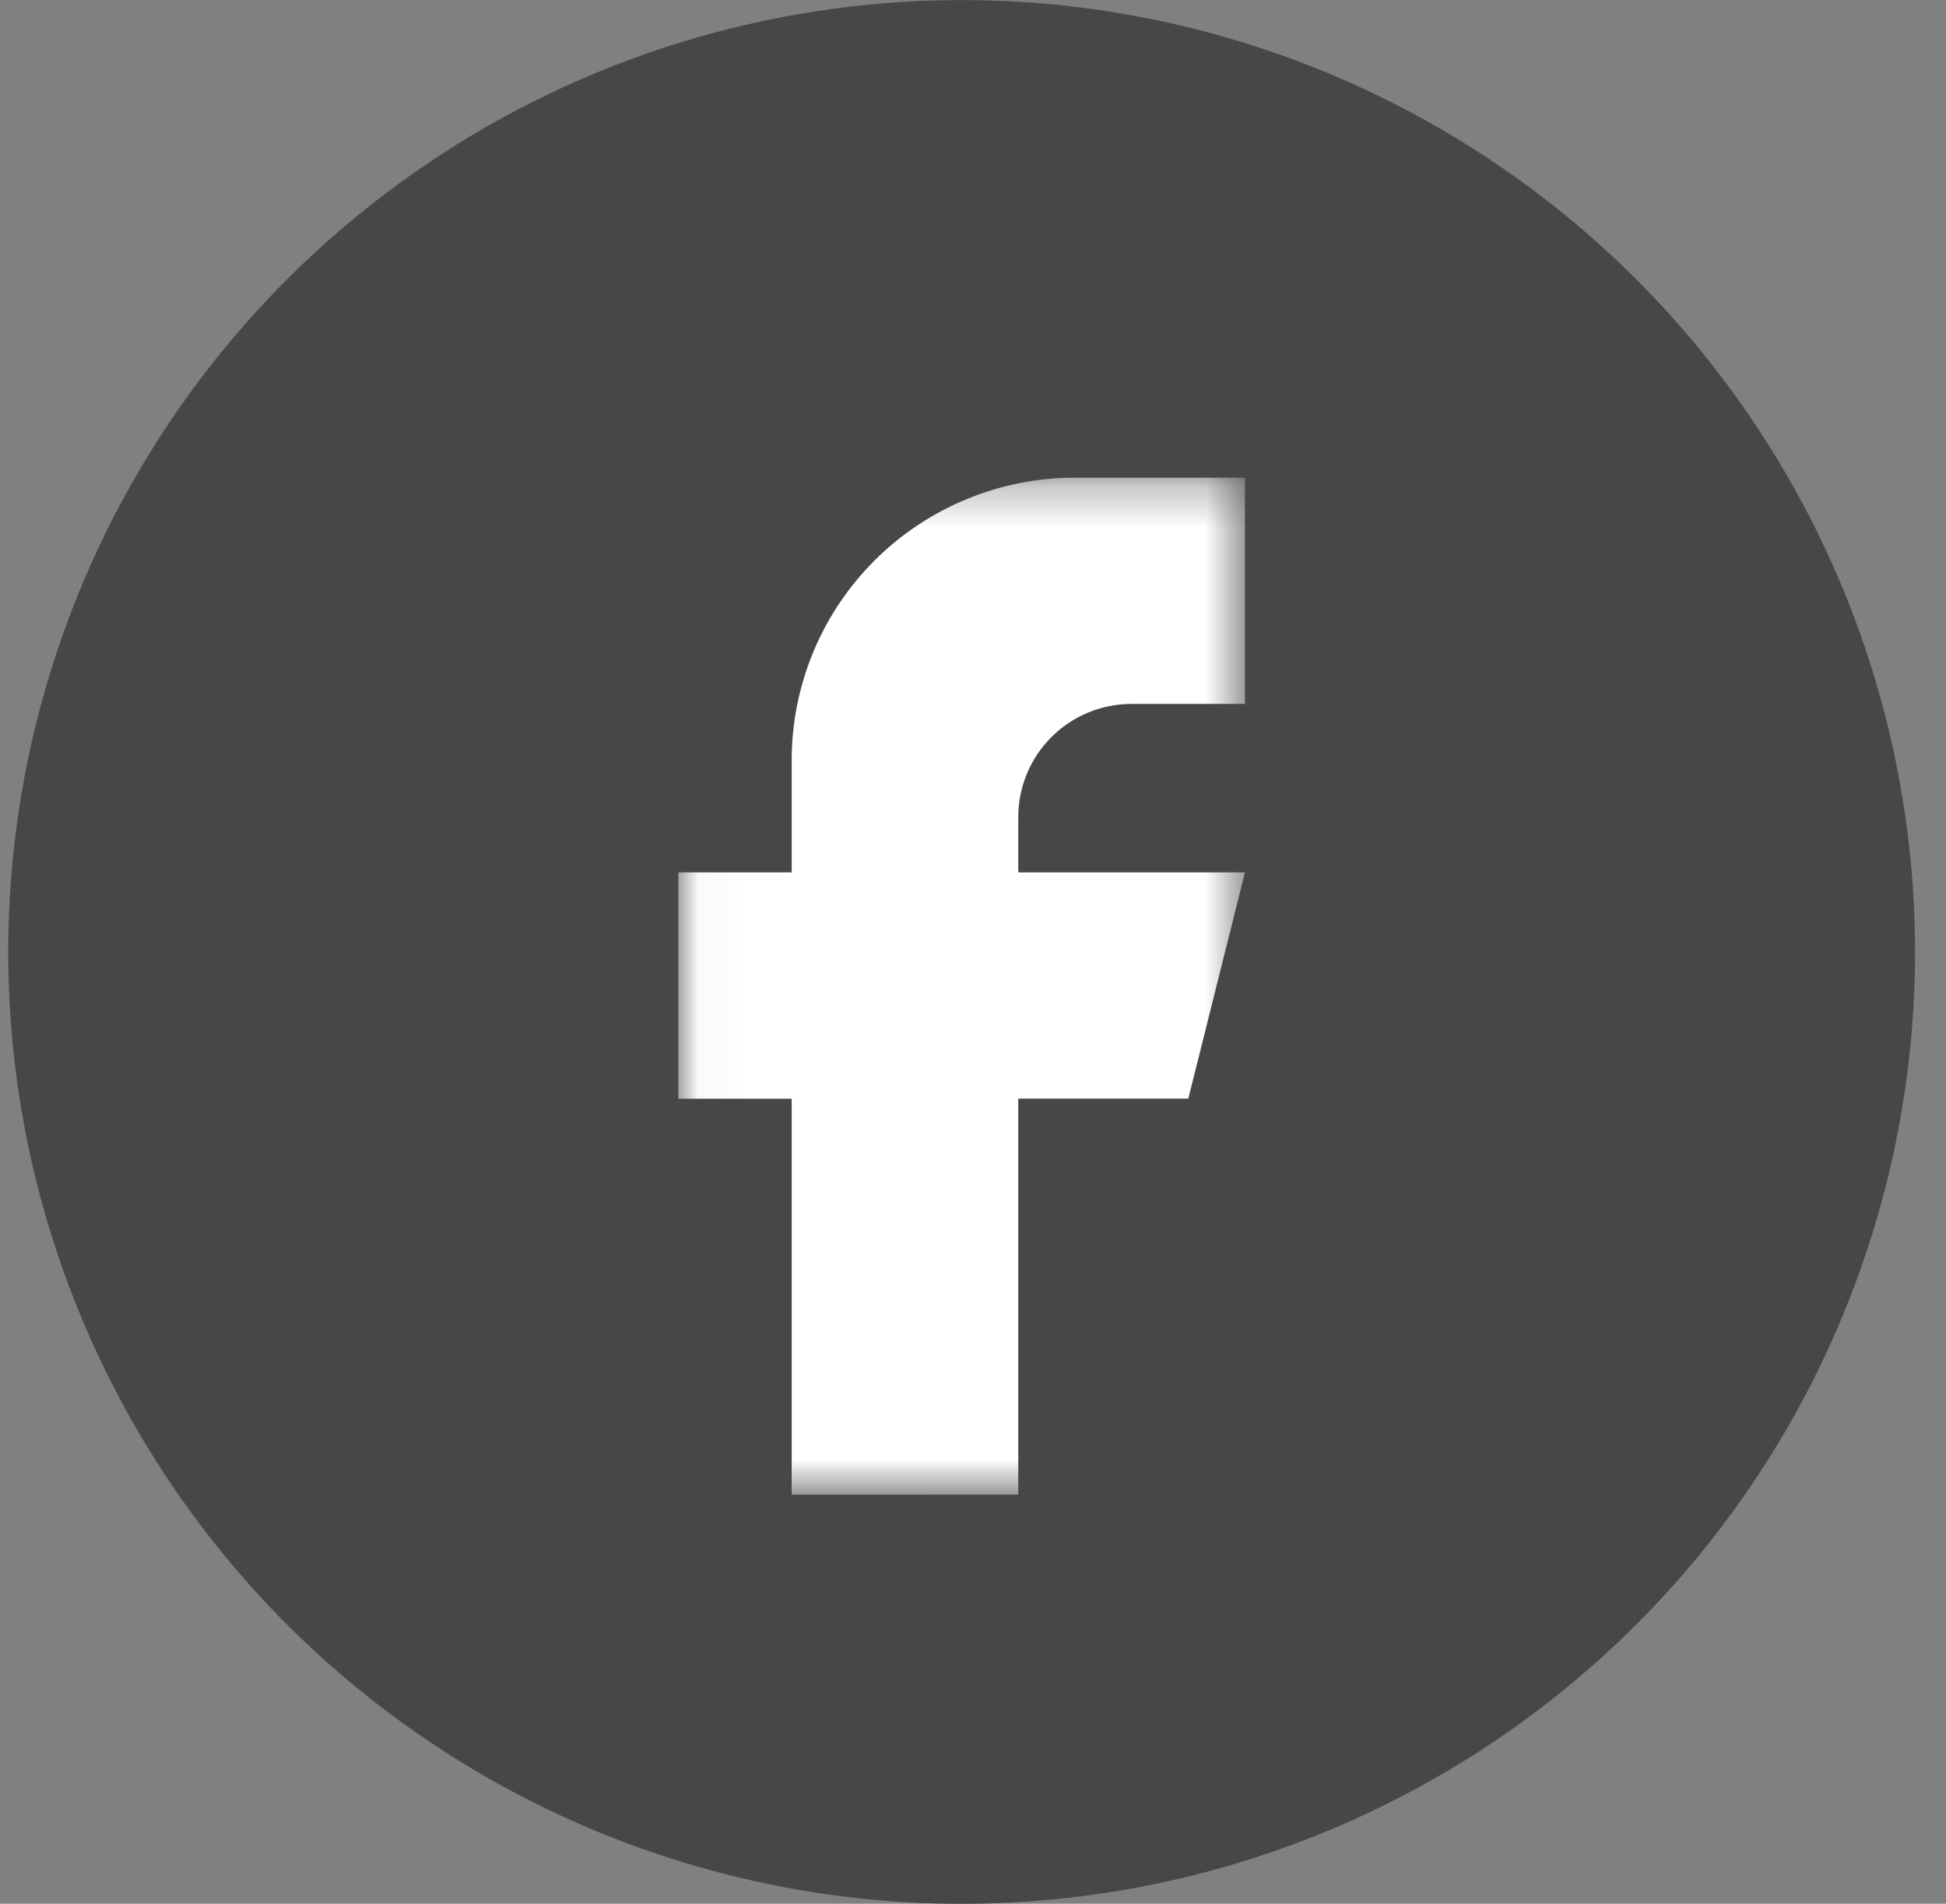 <svg width="46" height="45" viewBox="0 0 46 45" fill="none" xmlns="http://www.w3.org/2000/svg">
<rect x="0" y="0" width="46" height="45" fill="#808080" stroke="none"/>
<path d="M22.732 45.002C27.189 45.002 31.546 43.682 35.253 41.21C38.959 38.738 41.847 35.224 43.553 31.112C45.259 27.001 45.705 22.477 44.835 18.112C43.966 13.748 41.819 9.739 38.668 6.592C35.516 3.445 31.5 1.302 27.129 0.434C22.757 -0.434 18.226 0.012 14.107 1.715C9.989 3.418 6.47 6.302 3.993 10.002C1.517 13.702 0.195 18.052 0.195 22.502C0.195 28.469 2.57 34.192 6.796 38.412C11.023 42.631 16.755 45.002 22.732 45.002Z" fill="#474747"/>
<mask id="mask0_988_2730" style="mask-type:luminance" maskUnits="userSpaceOnUse" x="16" y="11" width="14" height="25">
<path d="M29.429 11.291H16.035V35.331H29.429V11.291Z" fill="white"/>
</mask>
<g mask="url(#mask0_988_2730)">
<path d="M18.714 35.331V25.971H16.035V20.621H18.714V17.973C18.714 17.095 18.887 16.226 19.223 15.415C19.56 14.604 20.053 13.867 20.675 13.247C21.297 12.626 22.035 12.134 22.848 11.799C23.66 11.463 24.531 11.29 25.41 11.291H29.429V16.639H26.75C26.398 16.639 26.05 16.708 25.725 16.842C25.399 16.976 25.104 17.173 24.855 17.422C24.606 17.67 24.409 17.965 24.274 18.289C24.14 18.614 24.07 18.962 24.07 19.313V20.621H29.429L28.089 25.969H24.07V35.329L18.714 35.331Z" fill="white"/>
</g>
</svg>
